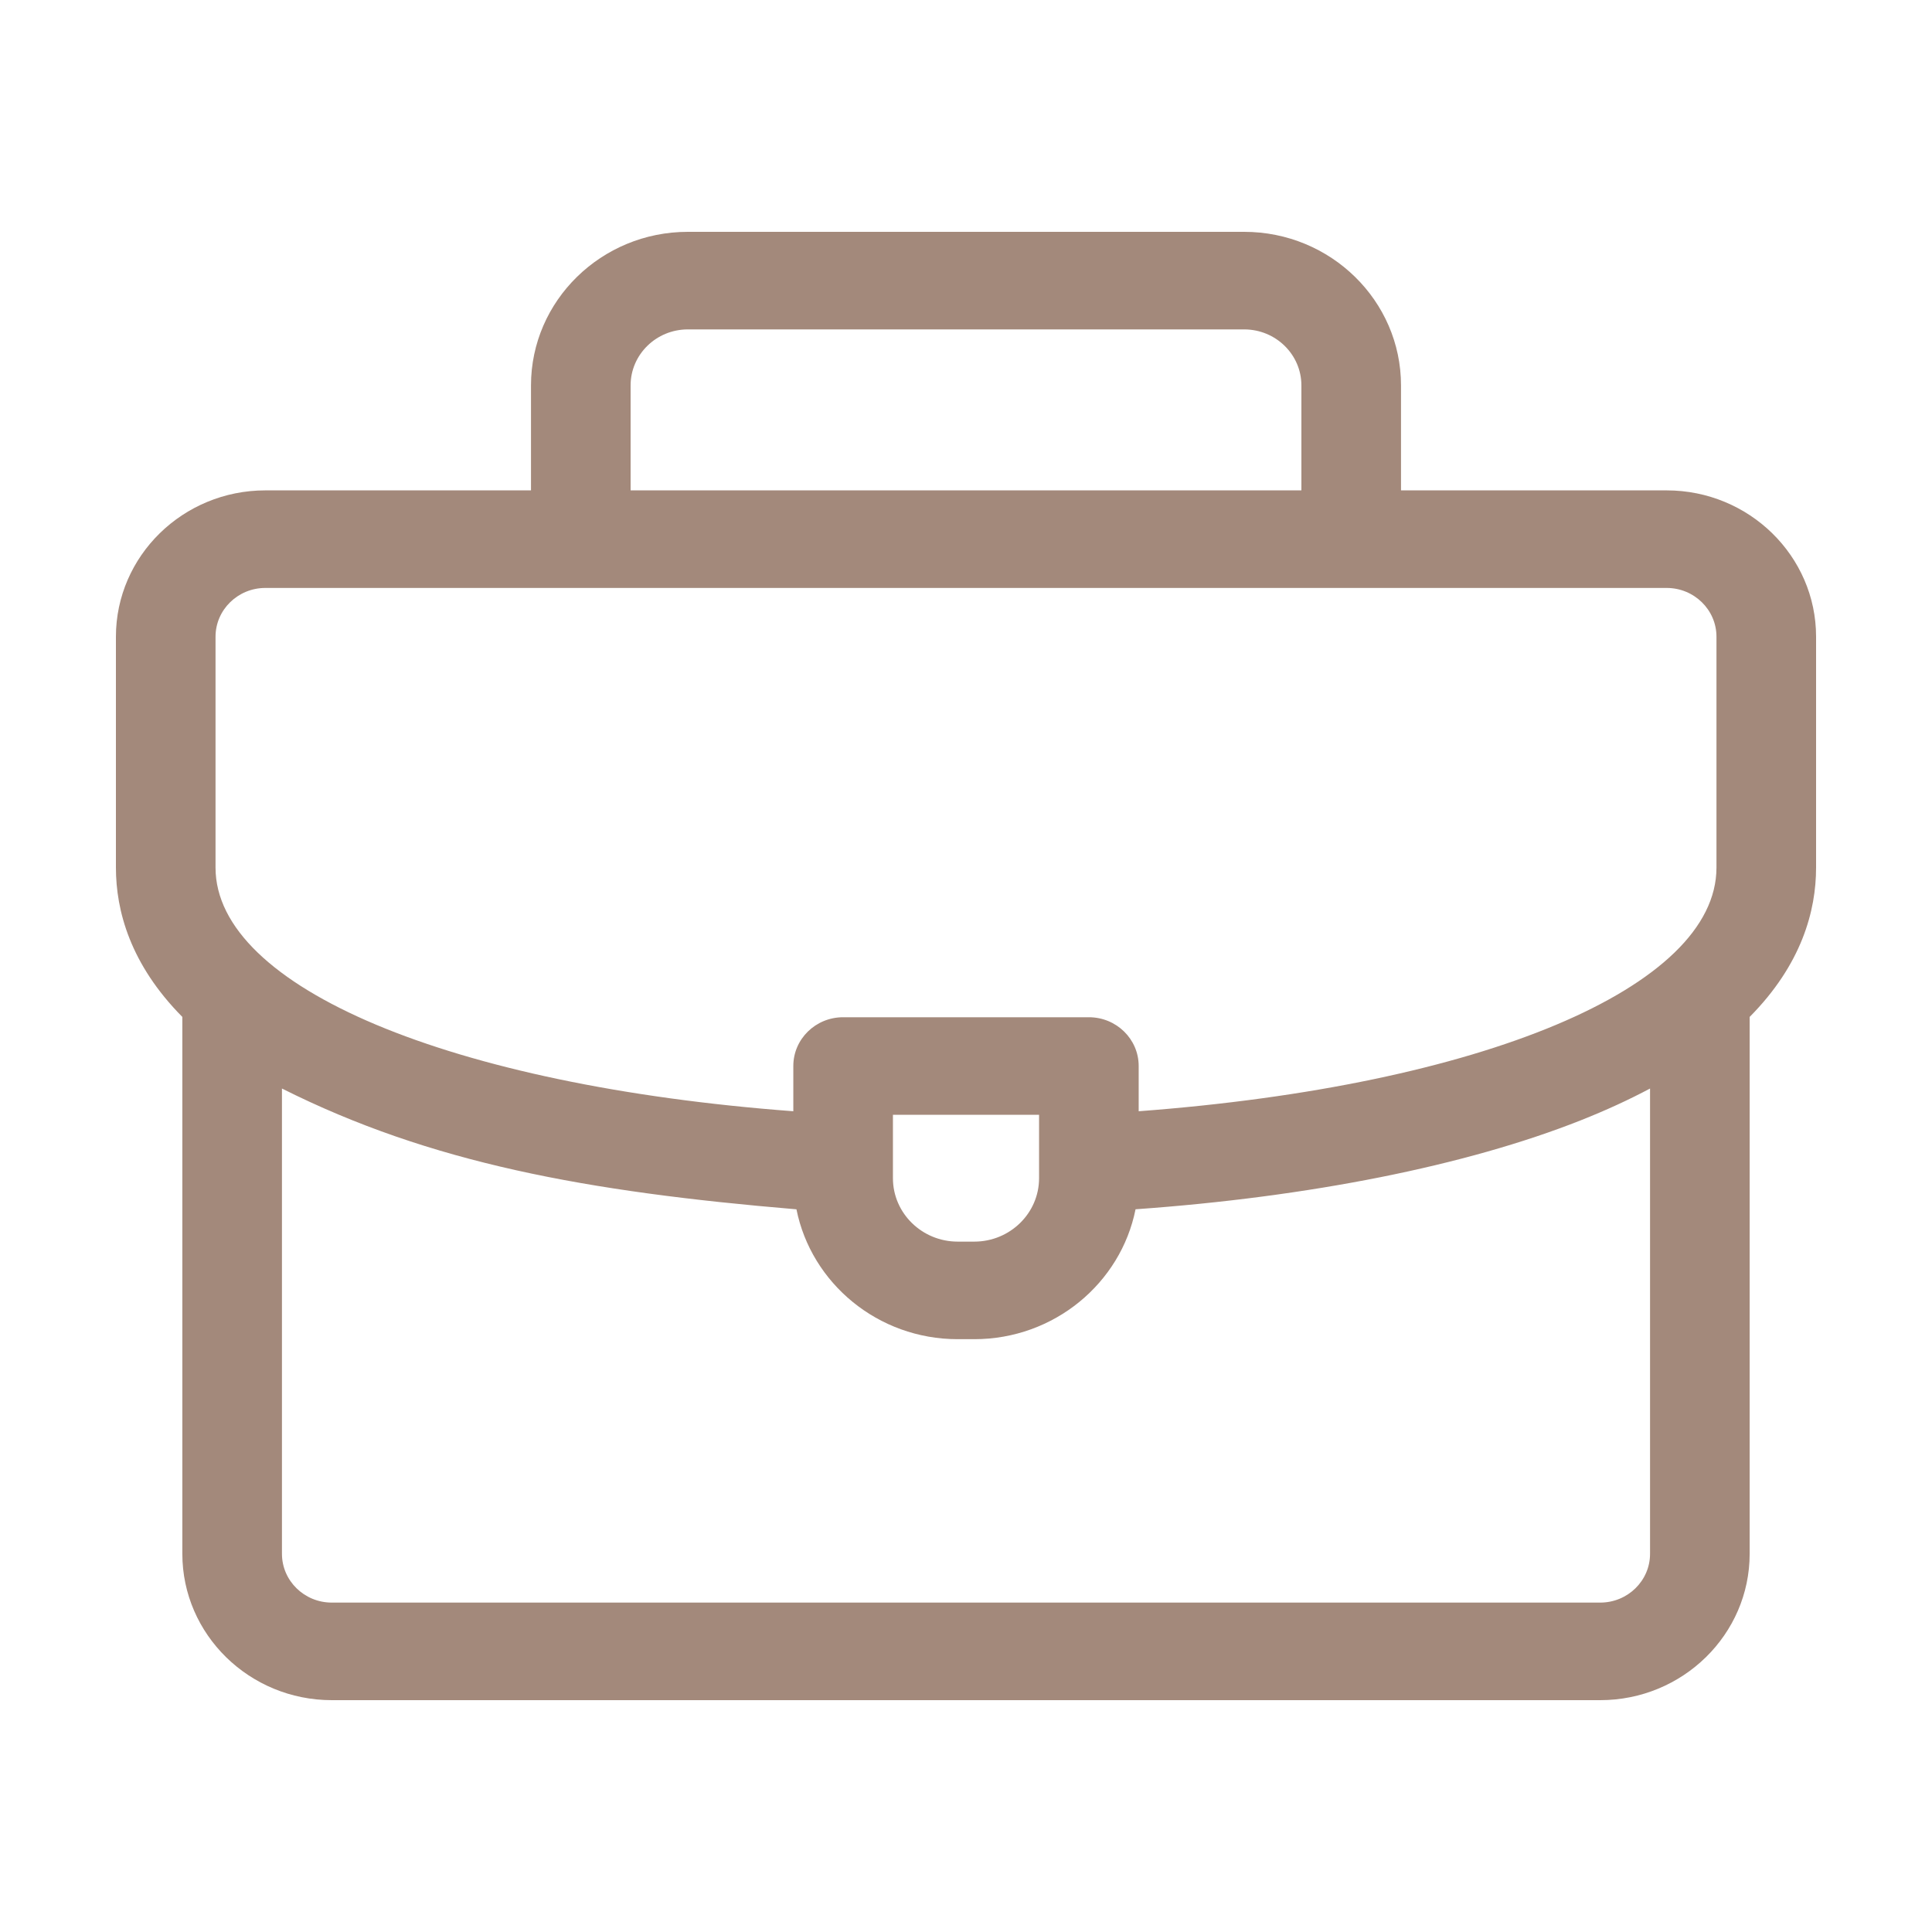 <svg width="50" height="50" viewBox="0 0 50 50" fill="none" xmlns="http://www.w3.org/2000/svg">
<path d="M47 16.478C47 14.39 45.265 12.691 43.133 12.691H36.258V9.974C36.258 7.783 34.437 6 32.2 6H17.8C15.563 6 13.742 7.783 13.742 9.974V12.691H6.867C4.735 12.691 3 14.39 3 16.478V22.454C3 23.567 3.37 24.956 4.719 26.318V40.213C4.719 42.301 6.454 44 8.586 44H41.414C43.546 44 45.281 42.301 45.281 40.213V26.318C46.629 24.957 47 23.569 47 22.454V16.478ZM16.32 9.974C16.32 9.175 16.984 8.525 17.8 8.525H32.2C33.016 8.525 33.68 9.175 33.68 9.974V12.691H16.32V9.974ZM5.578 16.478C5.578 15.782 6.156 15.216 6.867 15.216H43.133C43.844 15.216 44.422 15.782 44.422 16.478V22.454C44.422 25.56 38.337 28.095 29.469 28.759V27.588C29.469 26.891 28.892 26.326 28.18 26.326H21.82C21.108 26.326 20.531 26.891 20.531 27.588V28.759C11.671 28.094 5.578 25.552 5.578 22.454V16.478ZM26.891 28.851V30.492C26.891 31.397 26.139 32.133 25.215 32.133H24.785C23.861 32.133 23.109 31.397 23.109 30.492V28.851H26.891ZM41.414 41.475H8.586C7.875 41.475 7.297 40.909 7.297 40.213V28.171C11.135 30.097 15.169 30.84 20.612 31.297C20.996 33.21 22.721 34.658 24.785 34.658H25.215C27.279 34.658 29.005 33.21 29.388 31.296C33.884 30.977 37.943 30.169 40.907 28.995C41.573 28.731 42.169 28.455 42.703 28.171V40.213C42.703 40.909 42.125 41.475 41.414 41.475Z" fill="#A3897B"/>
</svg>

